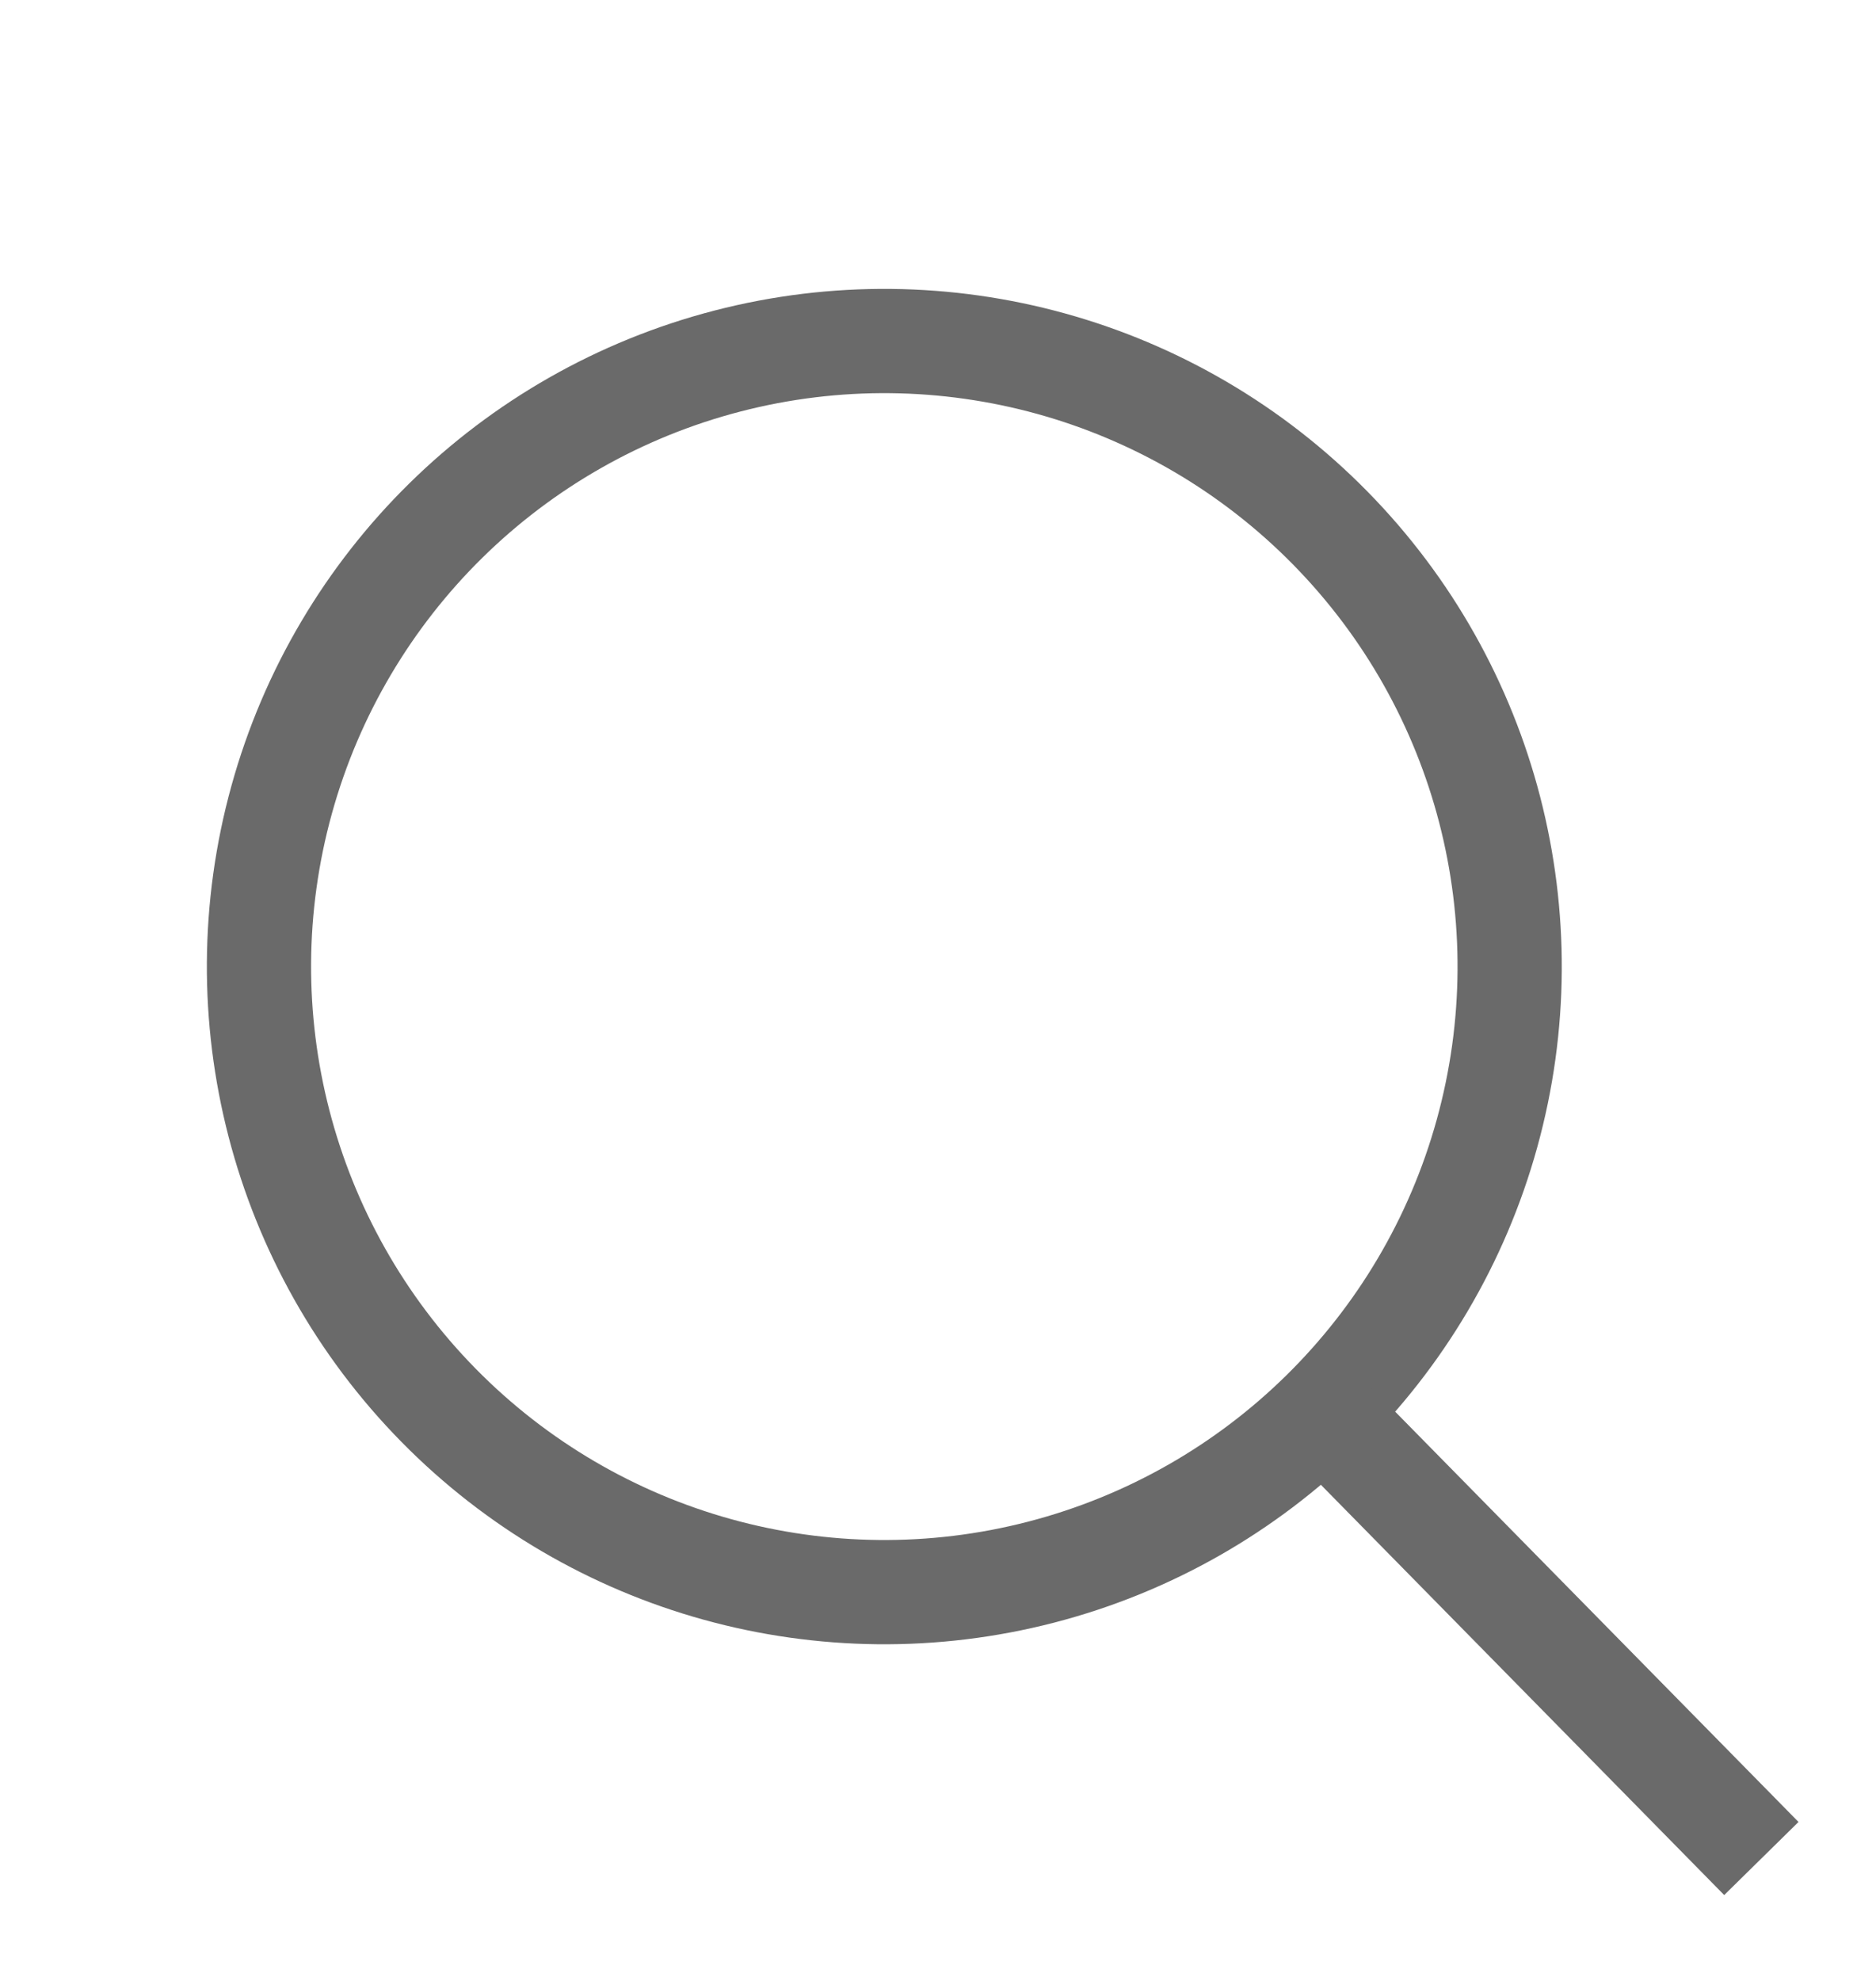 <?xml version="1.0" encoding="UTF-8"?> <svg xmlns="http://www.w3.org/2000/svg" width="18" height="19" viewBox="0 0 18 19" fill="none"> <circle cx="8.485" cy="9.271" r="6" transform="rotate(-44.526 8.485 9.271)" stroke="#6A6A6A"></circle> <path d="M12.693 13.548L16.9 17.826" stroke="#6A6A6A"></path> </svg> 